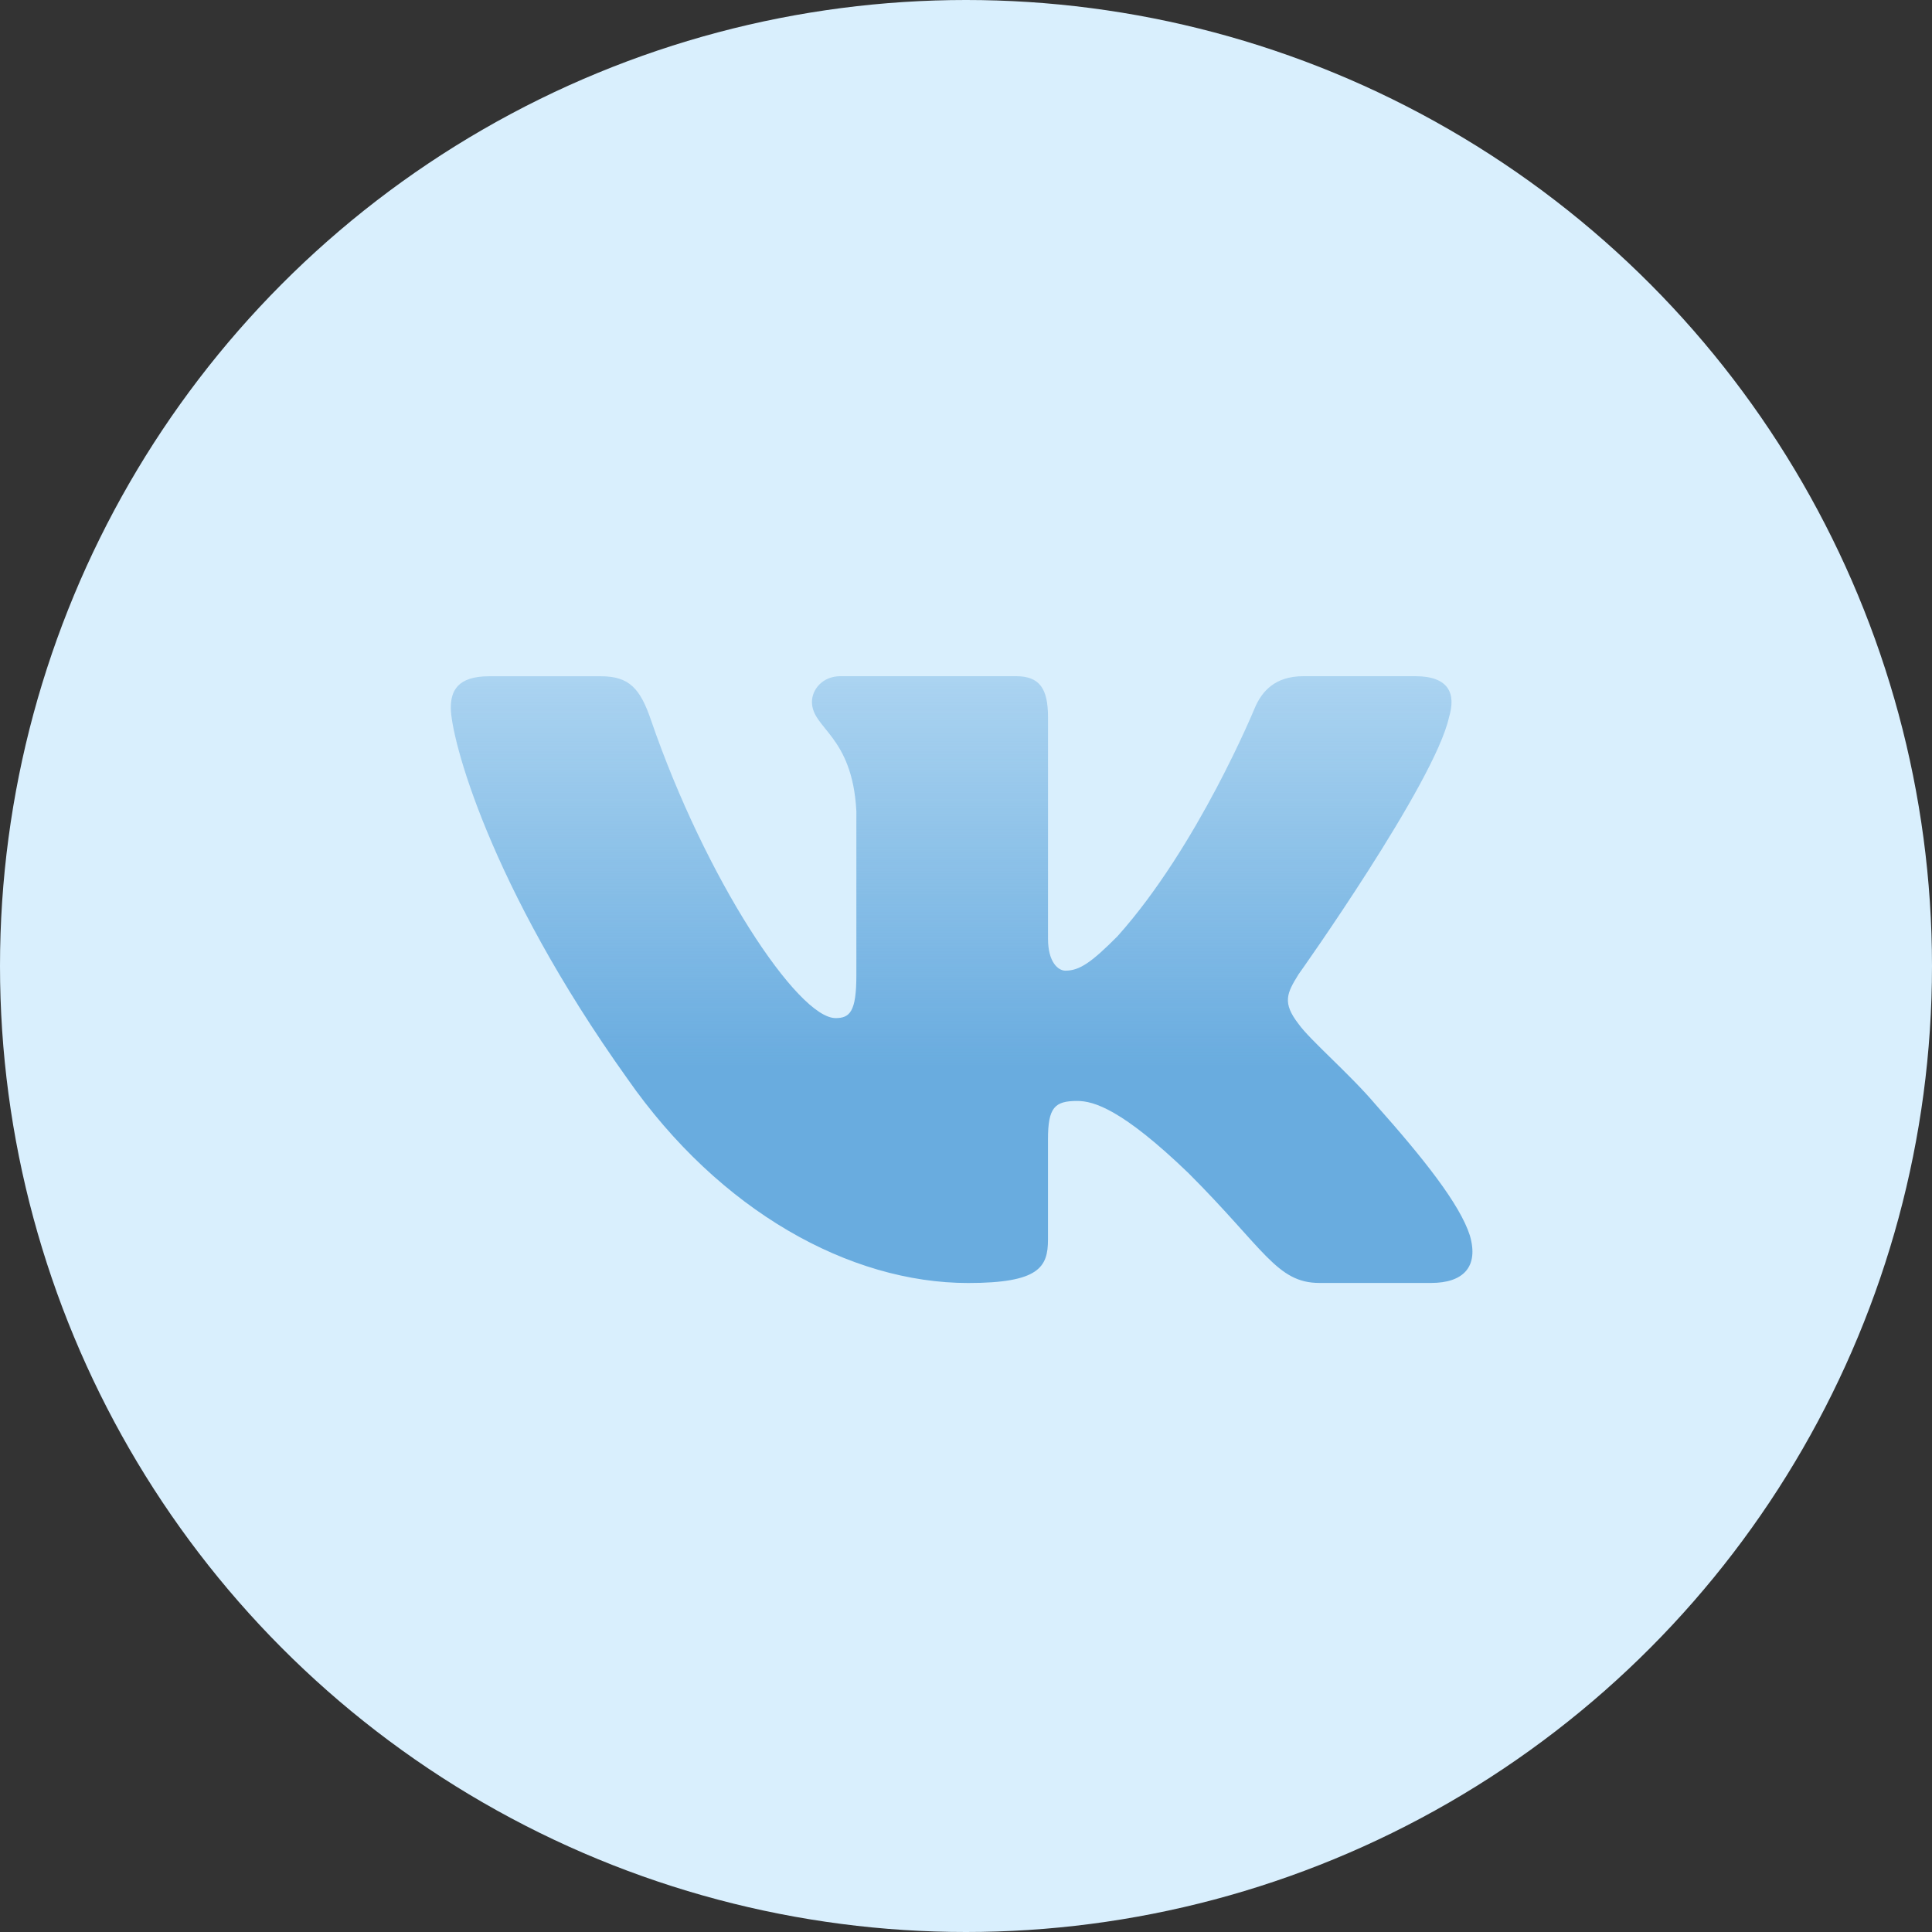 <?xml version="1.0" encoding="UTF-8"?> <svg xmlns="http://www.w3.org/2000/svg" width="60" height="60" viewBox="0 0 60 60" fill="none"><rect x="0" y="0" width="60" height="60" fill="#333333" stroke="none"/> <circle cx="30" cy="30" r="30" fill="#D9EFFD"></circle> <path d="M45 22.276C45.222 21.54 45 21 43.952 21H40.48C39.596 21 39.192 21.467 38.971 21.98C38.971 21.98 37.205 26.285 34.704 29.077C33.896 29.889 33.527 30.145 33.087 30.145C32.867 30.145 32.547 29.889 32.547 29.153V22.276C32.547 21.393 32.292 21 31.556 21H26.1C25.549 21 25.216 21.409 25.216 21.798C25.216 22.634 26.467 22.827 26.595 25.183V30.294C26.595 31.414 26.394 31.618 25.951 31.618C24.775 31.618 21.912 27.297 20.213 22.351C19.882 21.39 19.548 21.002 18.661 21.002H15.191C14.198 21.002 14 21.469 14 21.982C14 22.903 15.176 27.463 19.48 33.494C22.349 37.612 26.388 39.845 30.068 39.845C32.273 39.845 32.546 39.349 32.546 38.494V35.381C32.546 34.39 32.756 34.191 33.454 34.191C33.967 34.191 34.851 34.45 36.911 36.434C39.264 38.787 39.653 39.843 40.975 39.843H44.446C45.437 39.843 45.933 39.348 45.648 38.369C45.336 37.395 44.212 35.978 42.72 34.302C41.909 33.345 40.698 32.316 40.329 31.802C39.815 31.138 39.964 30.845 40.329 30.256C40.331 30.258 44.56 24.301 45 22.276Z" fill="url(#paint0_linear)"></path> <defs> <linearGradient id="paint0_linear" x1="29.864" y1="21" x2="29.864" y2="39.845" gradientUnits="userSpaceOnUse"> <stop stop-color="#69ACDF" stop-opacity="0.41"></stop> <stop offset="0.643" stop-color="#69ACDF"></stop> </linearGradient> </defs> </svg> 